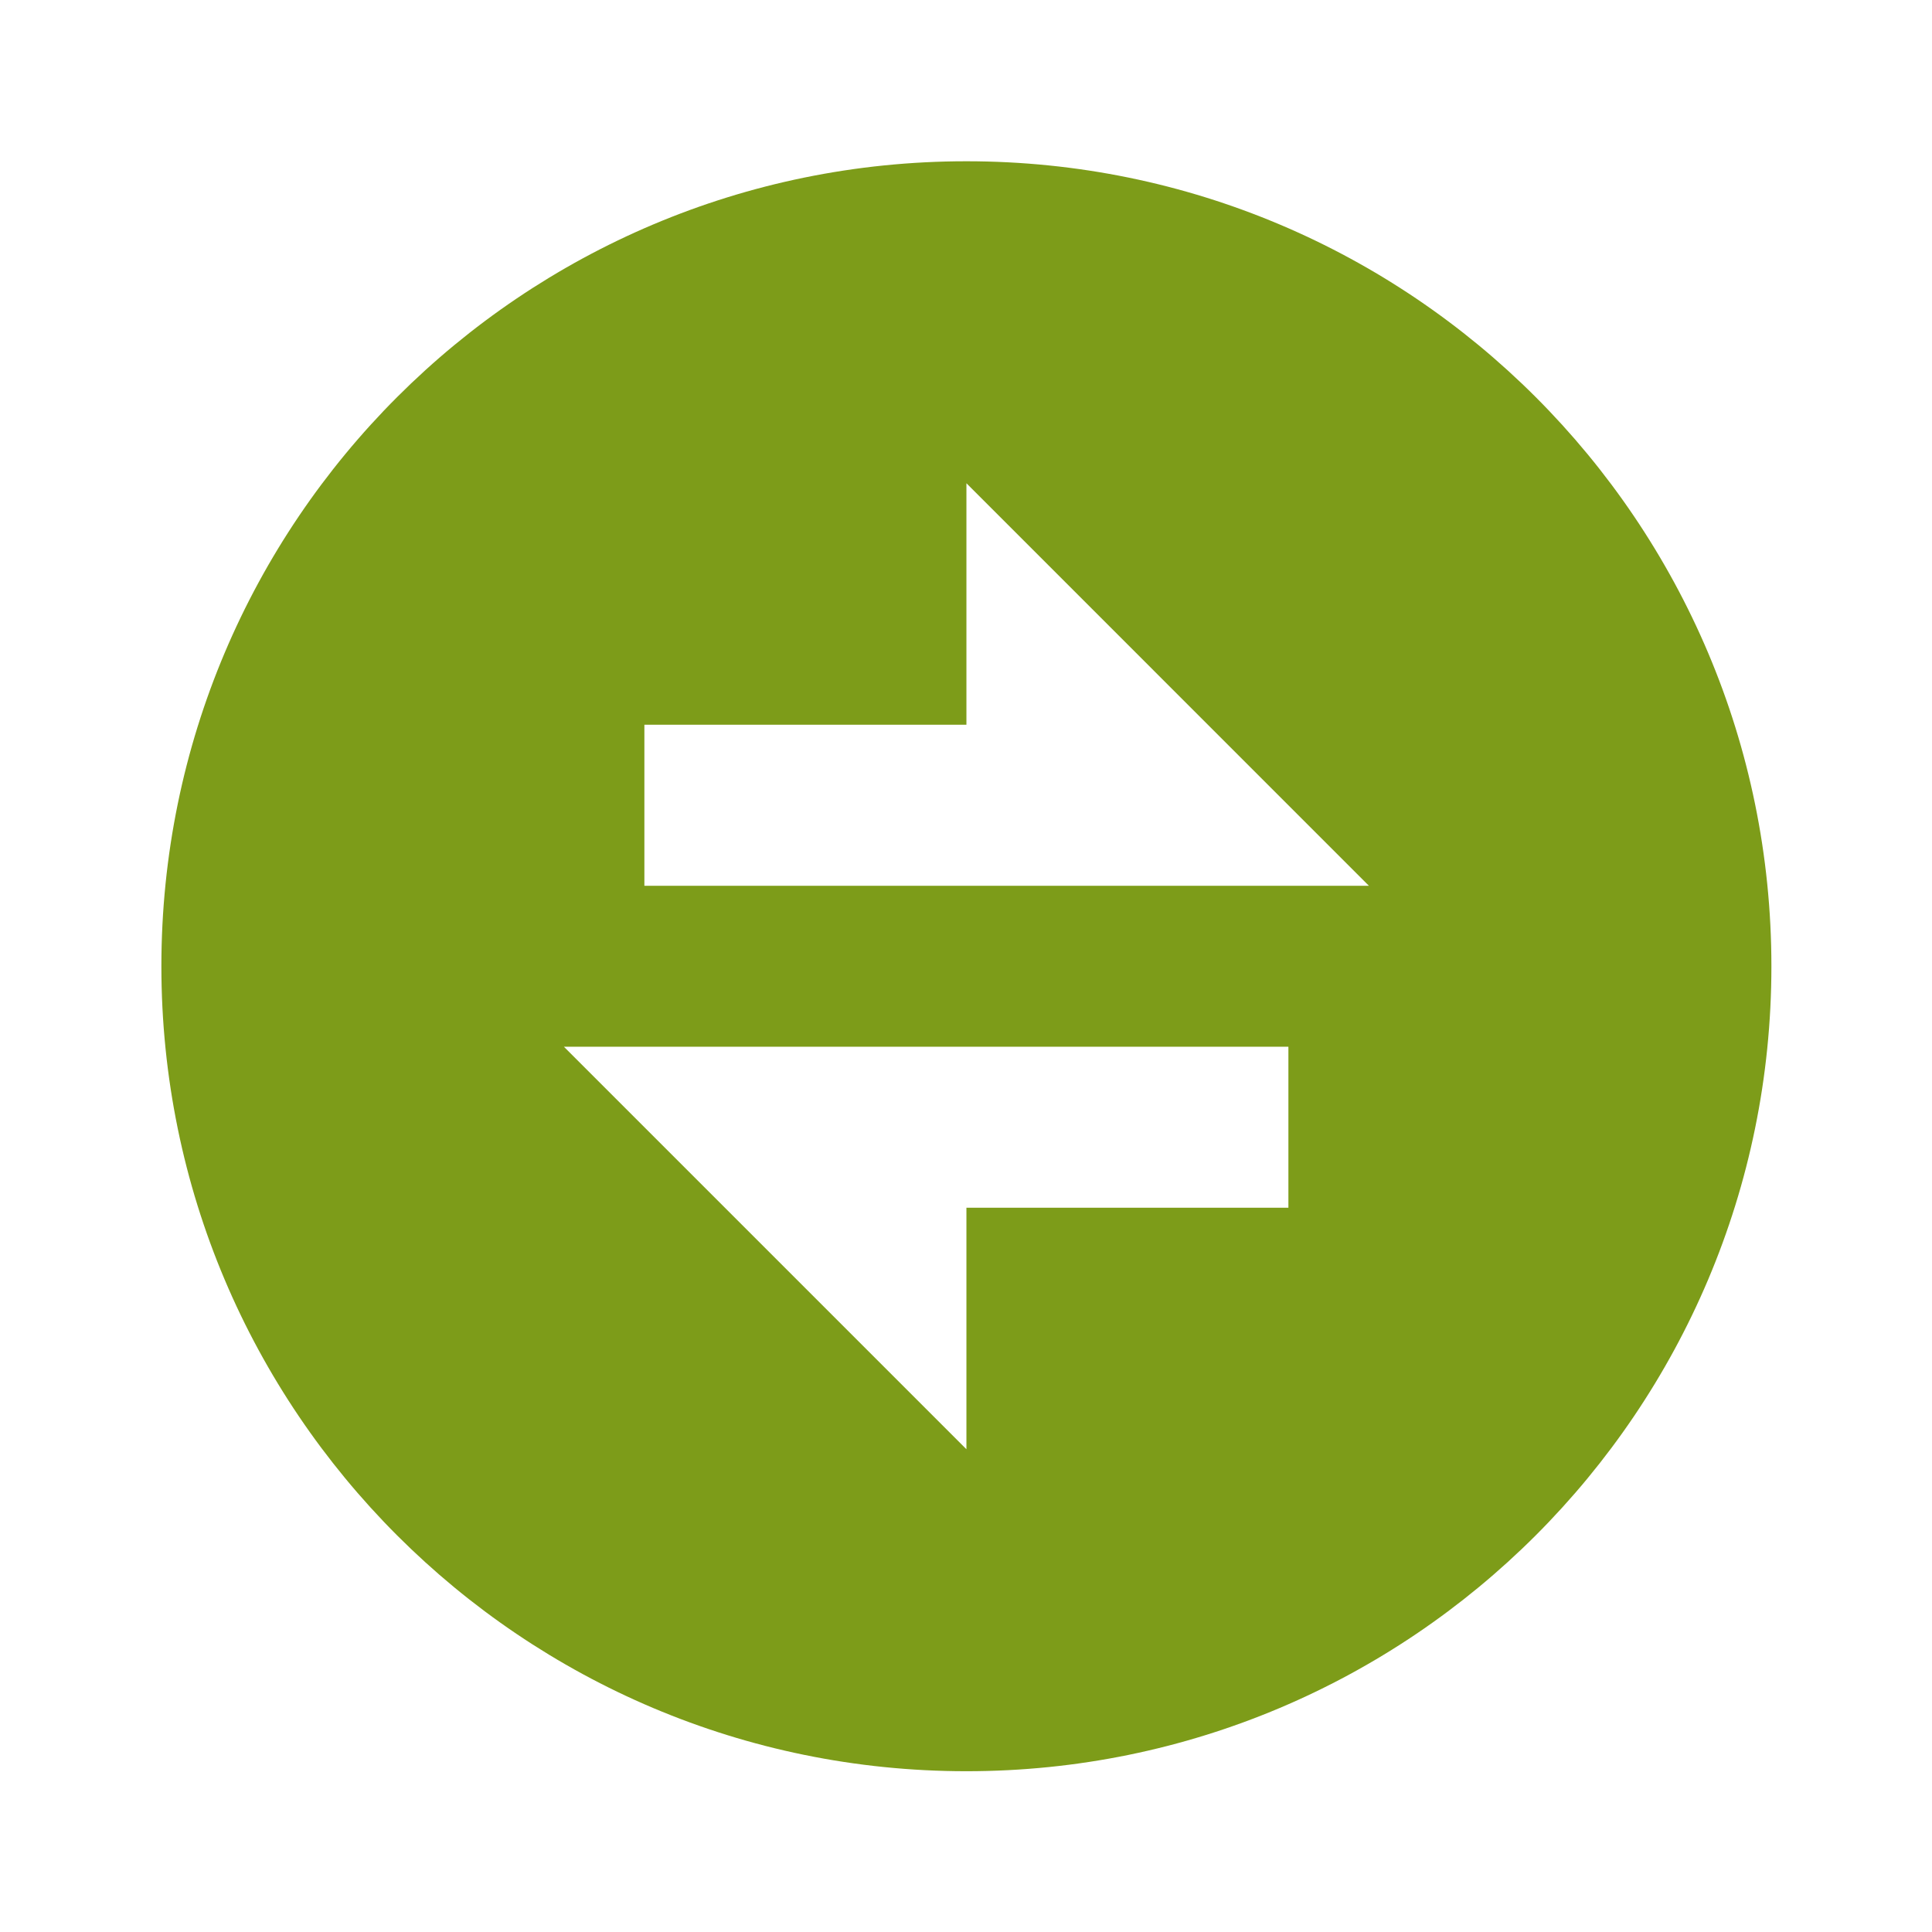 <svg width="32" height="32" viewBox="0 0 32 32" fill="none" xmlns="http://www.w3.org/2000/svg">
<path d="M16.007 29.337C8.643 29.337 2.673 23.368 2.673 16.004C2.673 8.64 8.643 2.671 16.007 2.671C23.371 2.671 29.34 8.64 29.34 16.004C29.34 23.368 23.371 29.337 16.007 29.337ZM16.007 12.004H10.673V14.671H22.673L16.007 8.004V12.004ZM9.34 17.337L16.007 24.004V20.004H21.34V17.337H9.34Z" fill="#7D9C19"/>
</svg>
